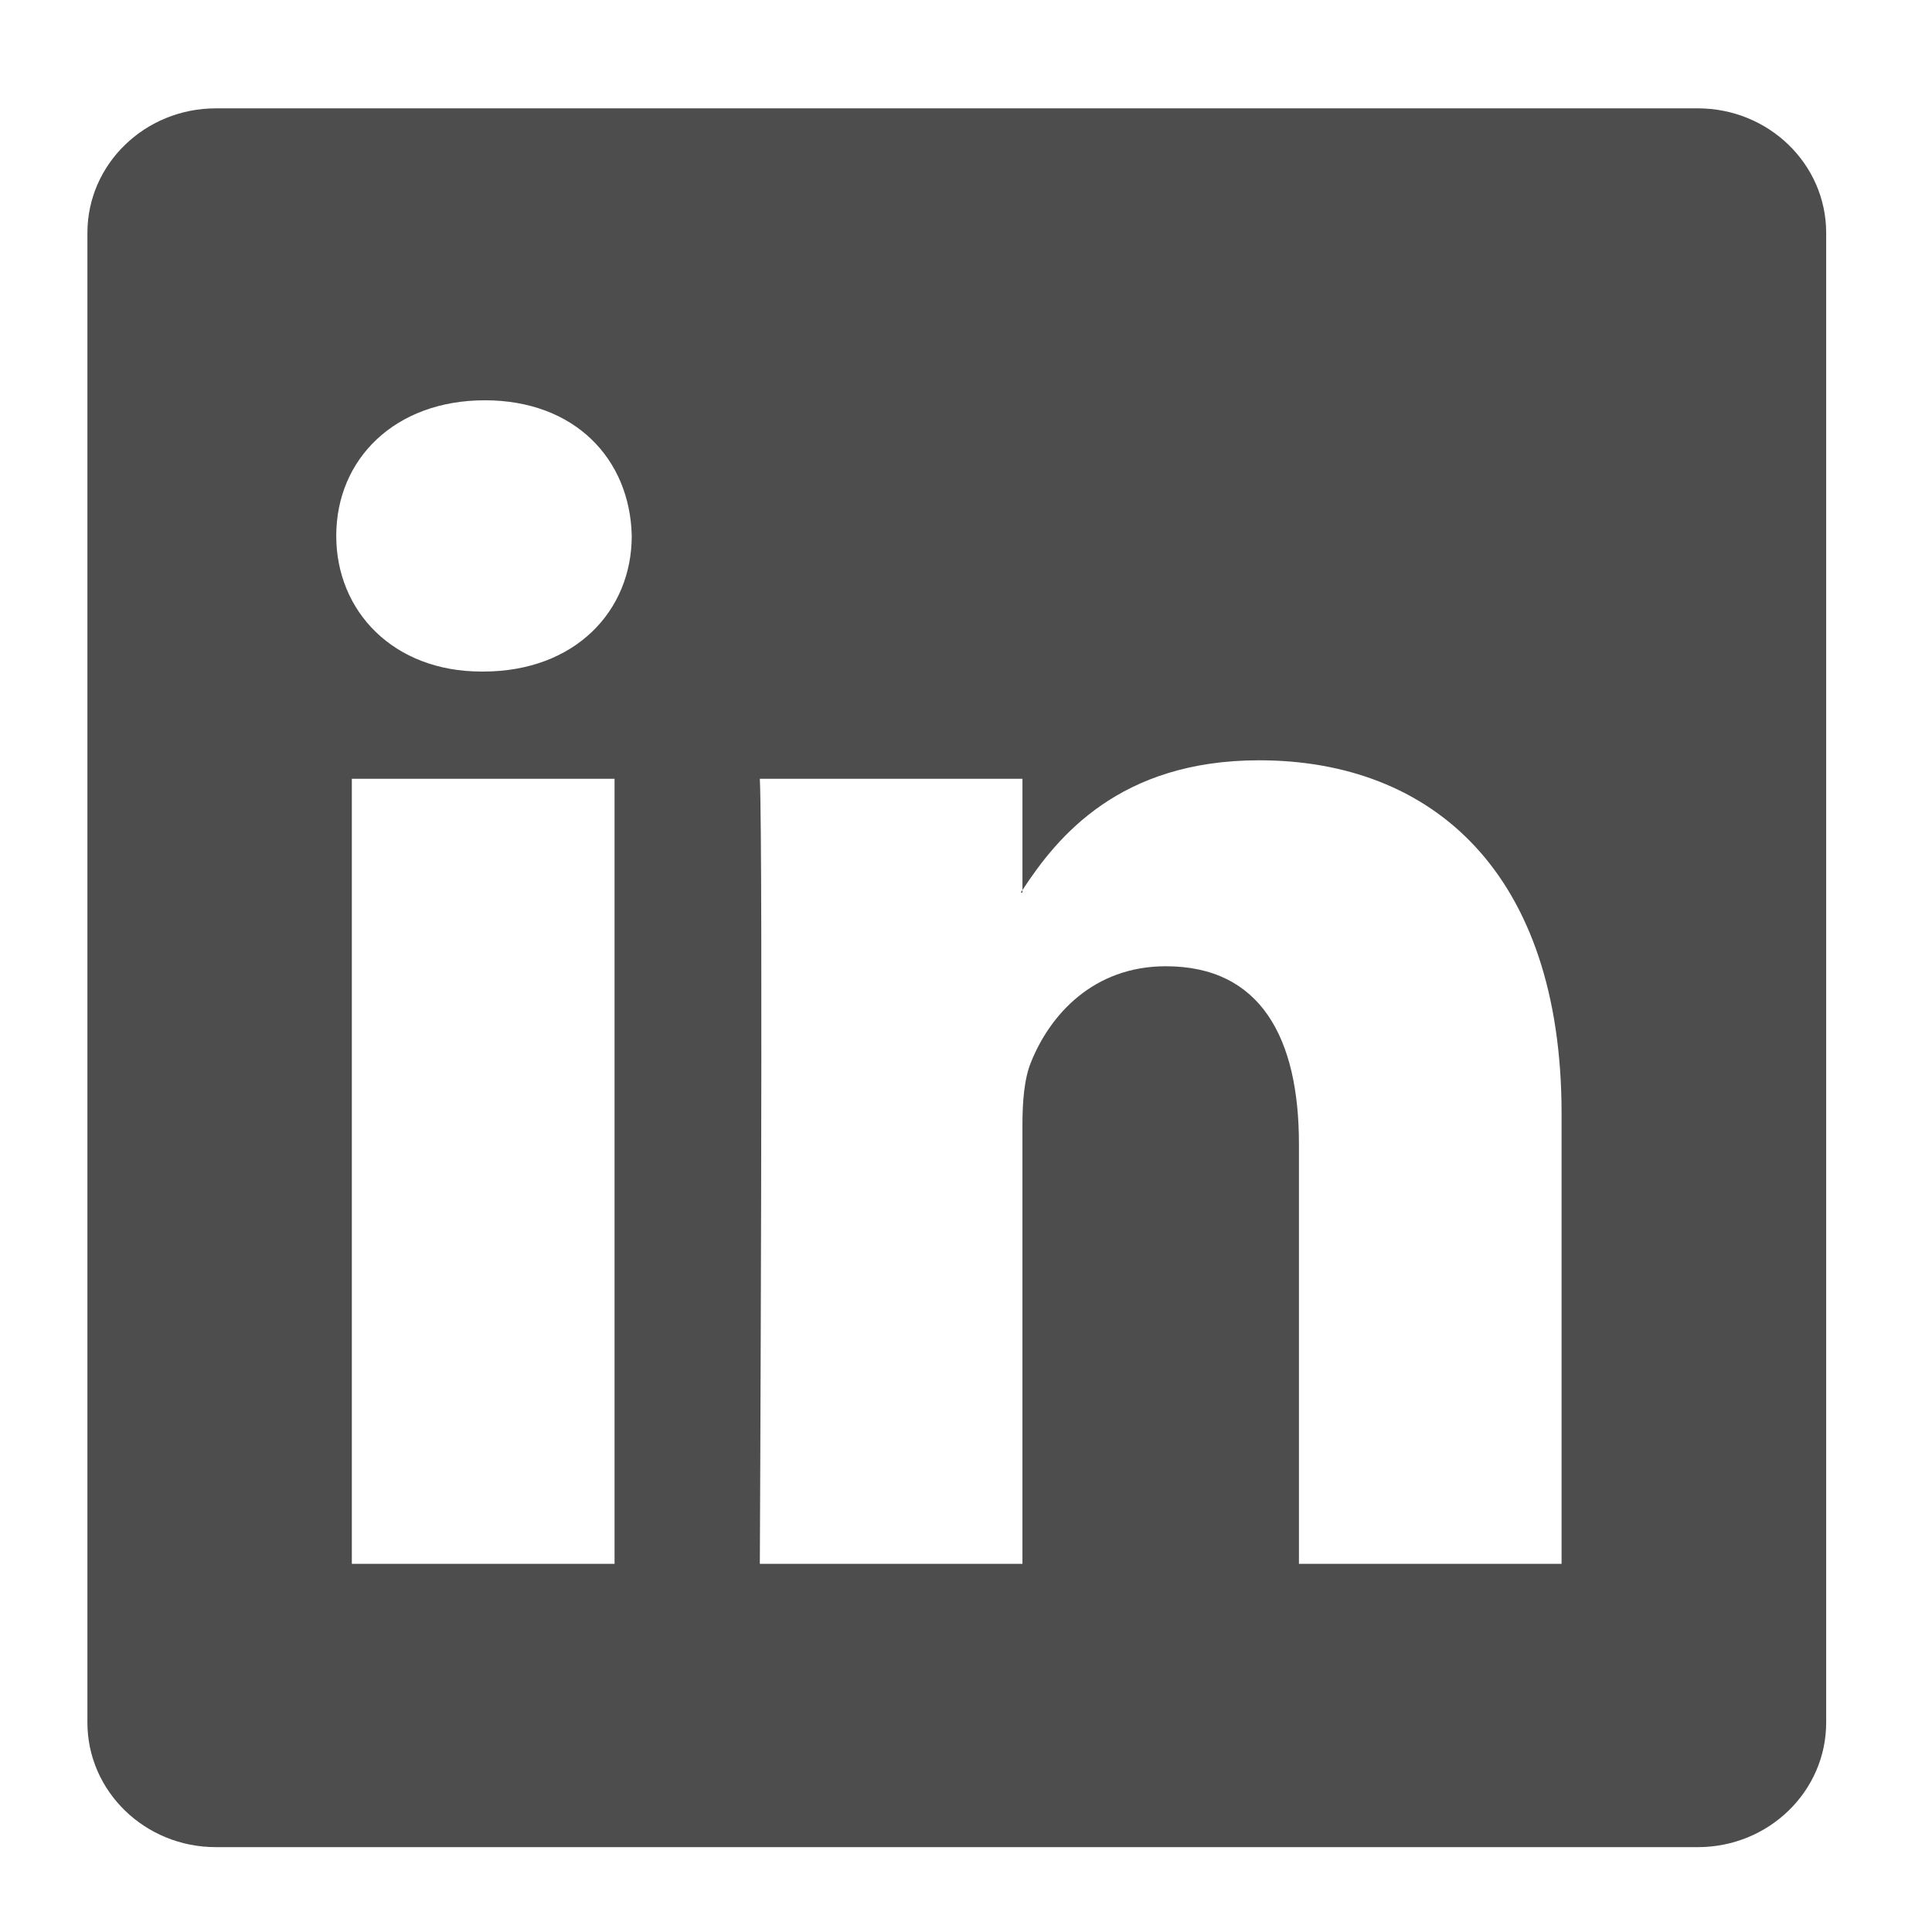 <?xml version="1.0" encoding="UTF-8" standalone="no"?>
<!-- Generator: Adobe Illustrator 15.0.0, SVG Export Plug-In . SVG Version: 6.00 Build 0)  -->

<svg
   xmlns:dc="http://purl.org/dc/elements/1.1/"
   xmlns:cc="http://creativecommons.org/ns#"
   xmlns:rdf="http://www.w3.org/1999/02/22-rdf-syntax-ns#"
   xmlns:svg="http://www.w3.org/2000/svg"
   xmlns="http://www.w3.org/2000/svg"
   xmlns:sodipodi="http://sodipodi.sourceforge.net/DTD/sodipodi-0.dtd"
   xmlns:inkscape="http://www.inkscape.org/namespaces/inkscape"
   version="1.1"
   id="Icons"
   x="0px"
   y="0px"
   width="100px"
   height="100px"
   viewBox="0 0 100 100"
   style="enable-background:new 0 0 100 100;"
   xml:space="preserve"
   inkscape:version="0.48.4 r9939"
   sodipodi:docname="linkedin.svg"><defs
   id="defs6" /><sodipodi:namedview
   pagecolor="#ffffff"
   bordercolor="#666666"
   borderopacity="1"
   objecttolerance="10"
   gridtolerance="10"
   guidetolerance="10"
   inkscape:pageopacity="0"
   inkscape:pageshadow="2"
   inkscape:window-width="640"
   inkscape:window-height="480"
   id="namedview4"
   showgrid="false"
   inkscape:zoom="2.36"
   inkscape:cx="50"
   inkscape:cy="50"
   inkscape:window-x="0"
   inkscape:window-y="0"
   inkscape:window-maximized="0"
   inkscape:current-layer="Icons" />
<path
   id="LinkedIn__x28_alt_x29_"
   d="M87.877,5.608H11.174c-3.673,0-6.65,2.886-6.65,6.448v77.101c0,3.562,2.978,6.451,6.65,6.451  h76.703c3.673,0,6.646-2.89,6.646-6.451V12.056C94.523,8.495,91.55,5.608,87.877,5.608z M31.809,80.944H18.211V40.31h13.598V80.944z   M25.011,34.759H24.92c-4.56,0-7.516-3.119-7.516-7.023c0-3.983,3.043-7.017,7.693-7.017c4.651,0,7.512,3.033,7.602,7.017  C32.699,31.641,29.749,34.759,25.011,34.759z M80.827,80.944H67.233v-21.74c0-5.464-1.97-9.191-6.886-9.191  c-3.761,0-5.993,2.515-6.973,4.942c-0.364,0.868-0.453,2.08-0.453,3.292v22.696H39.329c0,0,0.178-36.823,0-40.634h13.593v5.761  c1.805-2.768,5.029-6.717,12.249-6.717c8.947,0,15.656,5.804,15.656,18.291V80.944z M52.834,46.199  c0.024-0.038,0.056-0.084,0.088-0.128v0.128H52.834z"
   style="fill:#4d4d4d" />
</svg>